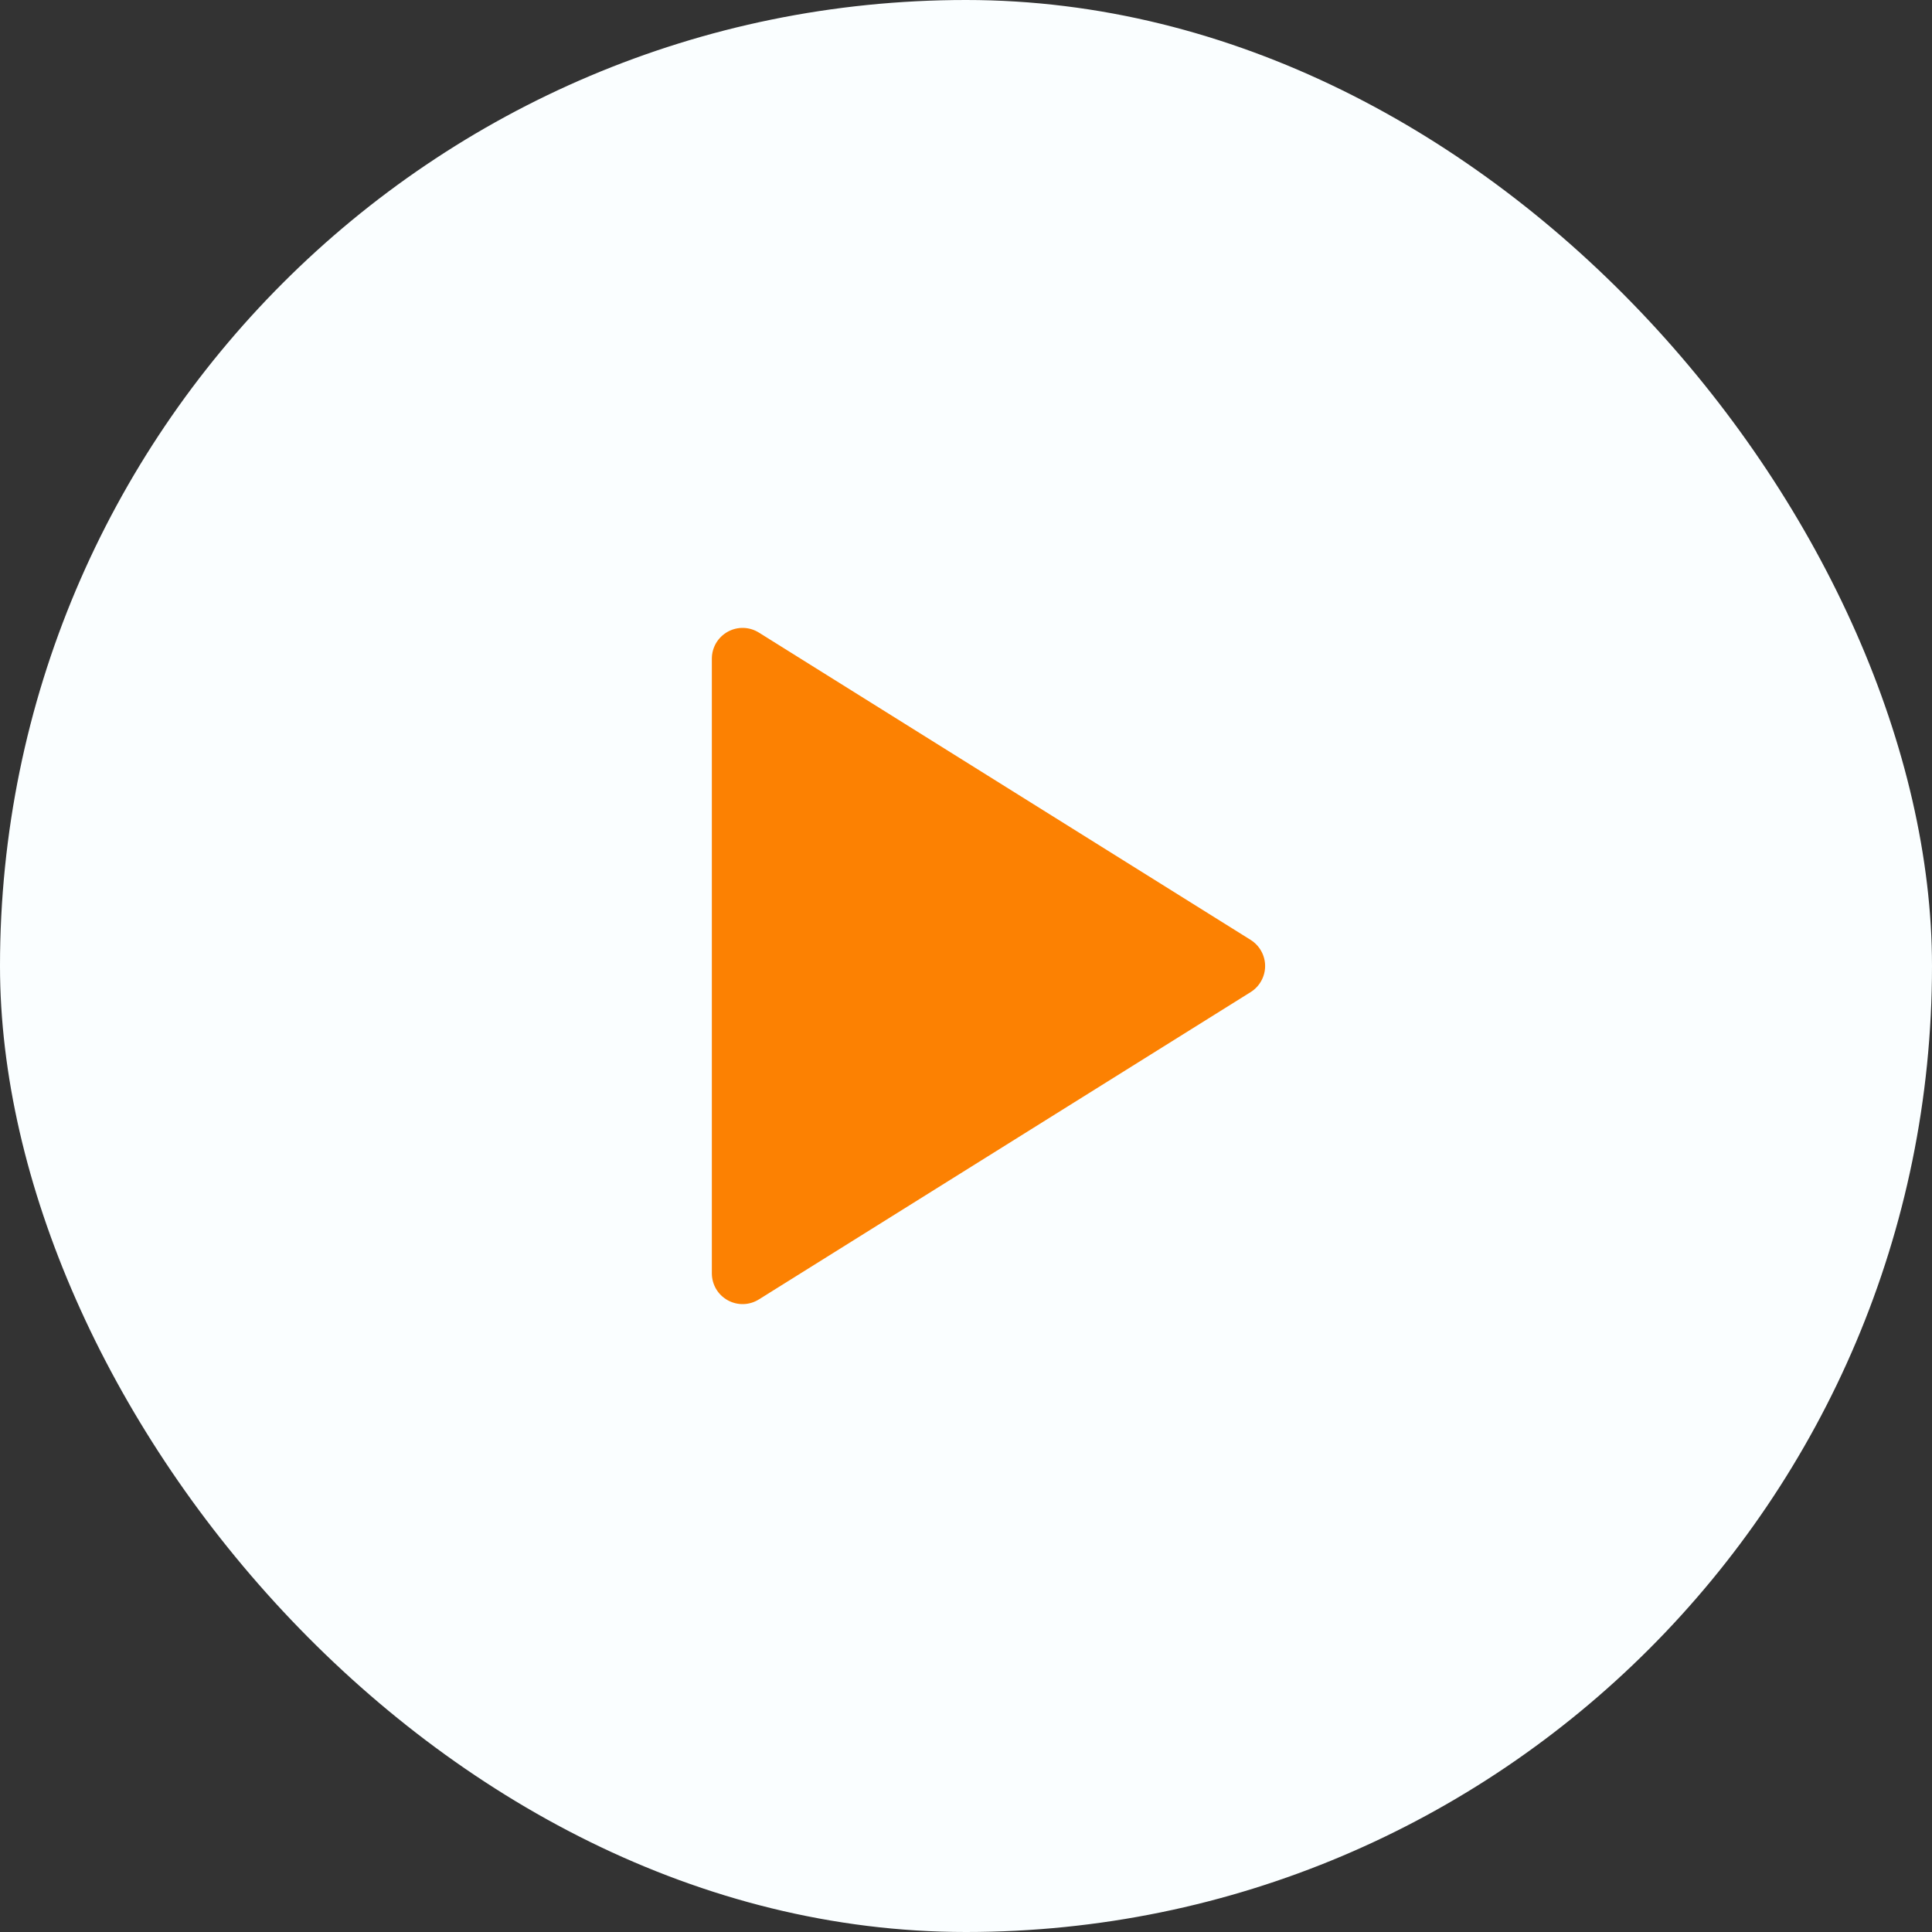 <svg width="40" height="40" viewBox="0 0 40 40" fill="none" xmlns="http://www.w3.org/2000/svg">
<rect x="0" y="0" width="40" height="40" fill="#333333" stroke="none"/>
<rect width="40" height="40" rx="20" fill="#FAFEFF"/>
<g clip-path="url(#clip0_6586_45250)">
<path d="M15.066 26.92C15.165 26.975 15.278 27.003 15.391 27C15.505 26.997 15.616 26.963 15.712 26.903L25.894 20.54C25.985 20.483 26.061 20.403 26.113 20.308C26.165 20.214 26.193 20.108 26.193 20C26.193 19.892 26.165 19.786 26.113 19.692C26.061 19.597 25.985 19.518 25.894 19.46L15.712 13.097C15.616 13.037 15.505 13.003 15.391 13C15.278 12.997 15.165 13.025 15.066 13.08C14.967 13.135 14.884 13.216 14.826 13.313C14.769 13.411 14.738 13.523 14.738 13.636V26.364C14.738 26.477 14.769 26.589 14.826 26.687C14.884 26.785 14.967 26.865 15.066 26.92Z" fill="#fc8102"/>
</g>
<defs>
<clipPath id="clip0_6586_45250">
<rect width="14" height="14" fill="white" transform="translate(13.465 13)"/>
</clipPath>
</defs>
</svg>
